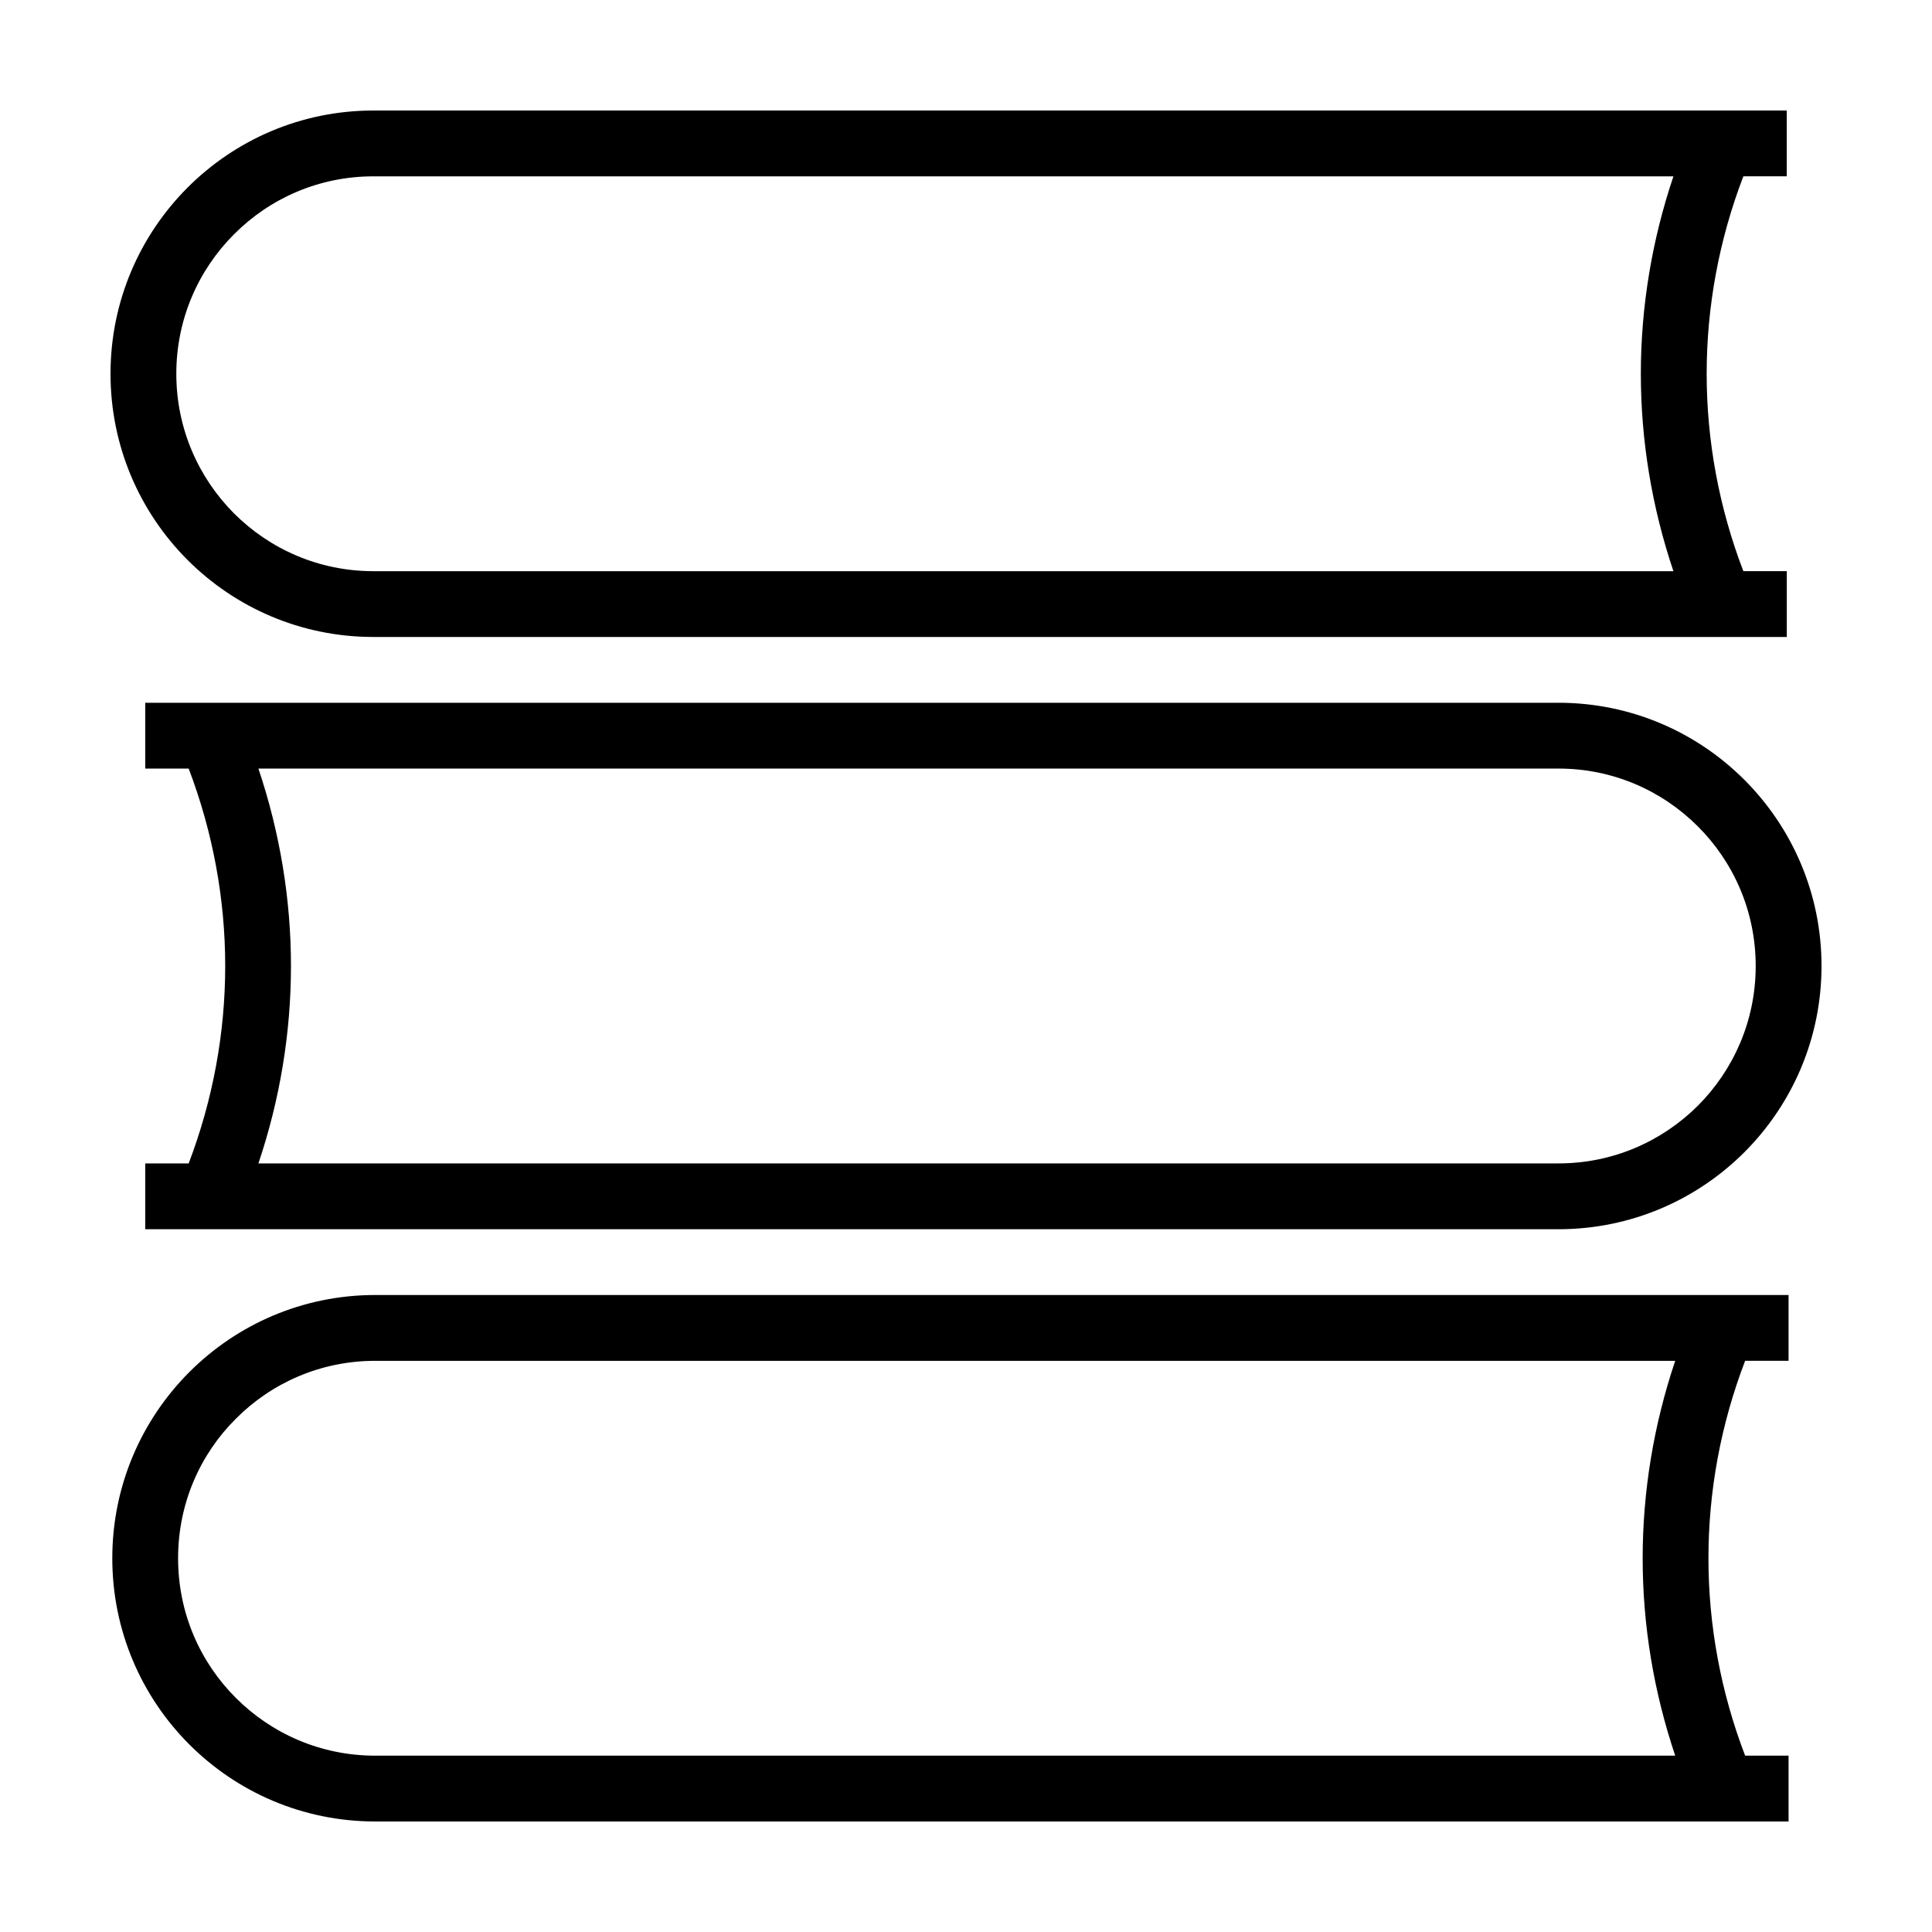 <?xml version="1.0" encoding="UTF-8"?>
<!-- The Best Svg Icon site in the world: iconSvg.co, Visit us! https://iconsvg.co -->
<svg fill="#000000" width="800px" height="800px" version="1.1" viewBox="144 144 512 512" xmlns="http://www.w3.org/2000/svg">
 <g>
  <path d="m617.51 190.73v-17.441h-374.55c-38.504 0-69.672 31.262-69.672 69.758 0 38.543 31.172 69.758 69.672 69.758h374.56v-17.441h-11.512c-6.453-16.828-9.723-34.57-9.723-52.32s3.269-35.488 9.723-52.32l11.508-0.004zm-30.035 104.64h-344.52c-14.43 0-27.469-5.844-36.93-15.305-9.461-9.508-15.301-22.539-15.301-37.016 0-14.473 5.844-27.512 15.301-36.969 9.461-9.508 22.496-15.348 36.93-15.348h344.52c-5.715 16.957-8.637 34.66-8.637 52.32 0 17.699 2.922 35.352 8.637 52.316z"/>
  <path d="m557 330.24h-374.51v17.441h11.512c6.41 16.828 9.68 34.57 9.68 52.32s-3.269 35.488-9.68 52.32h-11.512v17.441h374.52c38.496-0.008 69.711-31.227 69.711-69.766 0-38.496-31.215-69.758-69.715-69.758zm36.973 106.77c-9.508 9.461-22.496 15.305-36.973 15.305l-344.52 0.004c5.715-16.957 8.629-34.617 8.629-52.32 0-17.66-2.922-35.355-8.629-52.32h344.52c14.473 0 27.469 5.844 36.973 15.348 9.461 9.461 15.305 22.496 15.305 36.969 0.004 14.473-5.844 27.516-15.309 37.016z"/>
  <path d="m617.99 504.63v-17.441h-374.56c-38.496 0-69.672 31.262-69.672 69.758 0 38.547 31.176 69.762 69.672 69.762h374.56v-17.441h-11.512c-6.453-16.828-9.723-34.57-9.723-52.32 0-17.746 3.269-35.488 9.723-52.32h11.512zm-30.039 104.64h-344.52c-14.43 0-27.469-5.844-36.93-15.305-9.508-9.508-15.305-22.539-15.305-37.016 0-14.473 5.801-27.512 15.305-36.969 9.461-9.508 22.496-15.348 36.93-15.348h344.52c-5.715 16.957-8.629 34.66-8.629 52.32-0.004 17.699 2.918 35.359 8.629 52.316z"/>
 </g>
</svg>
